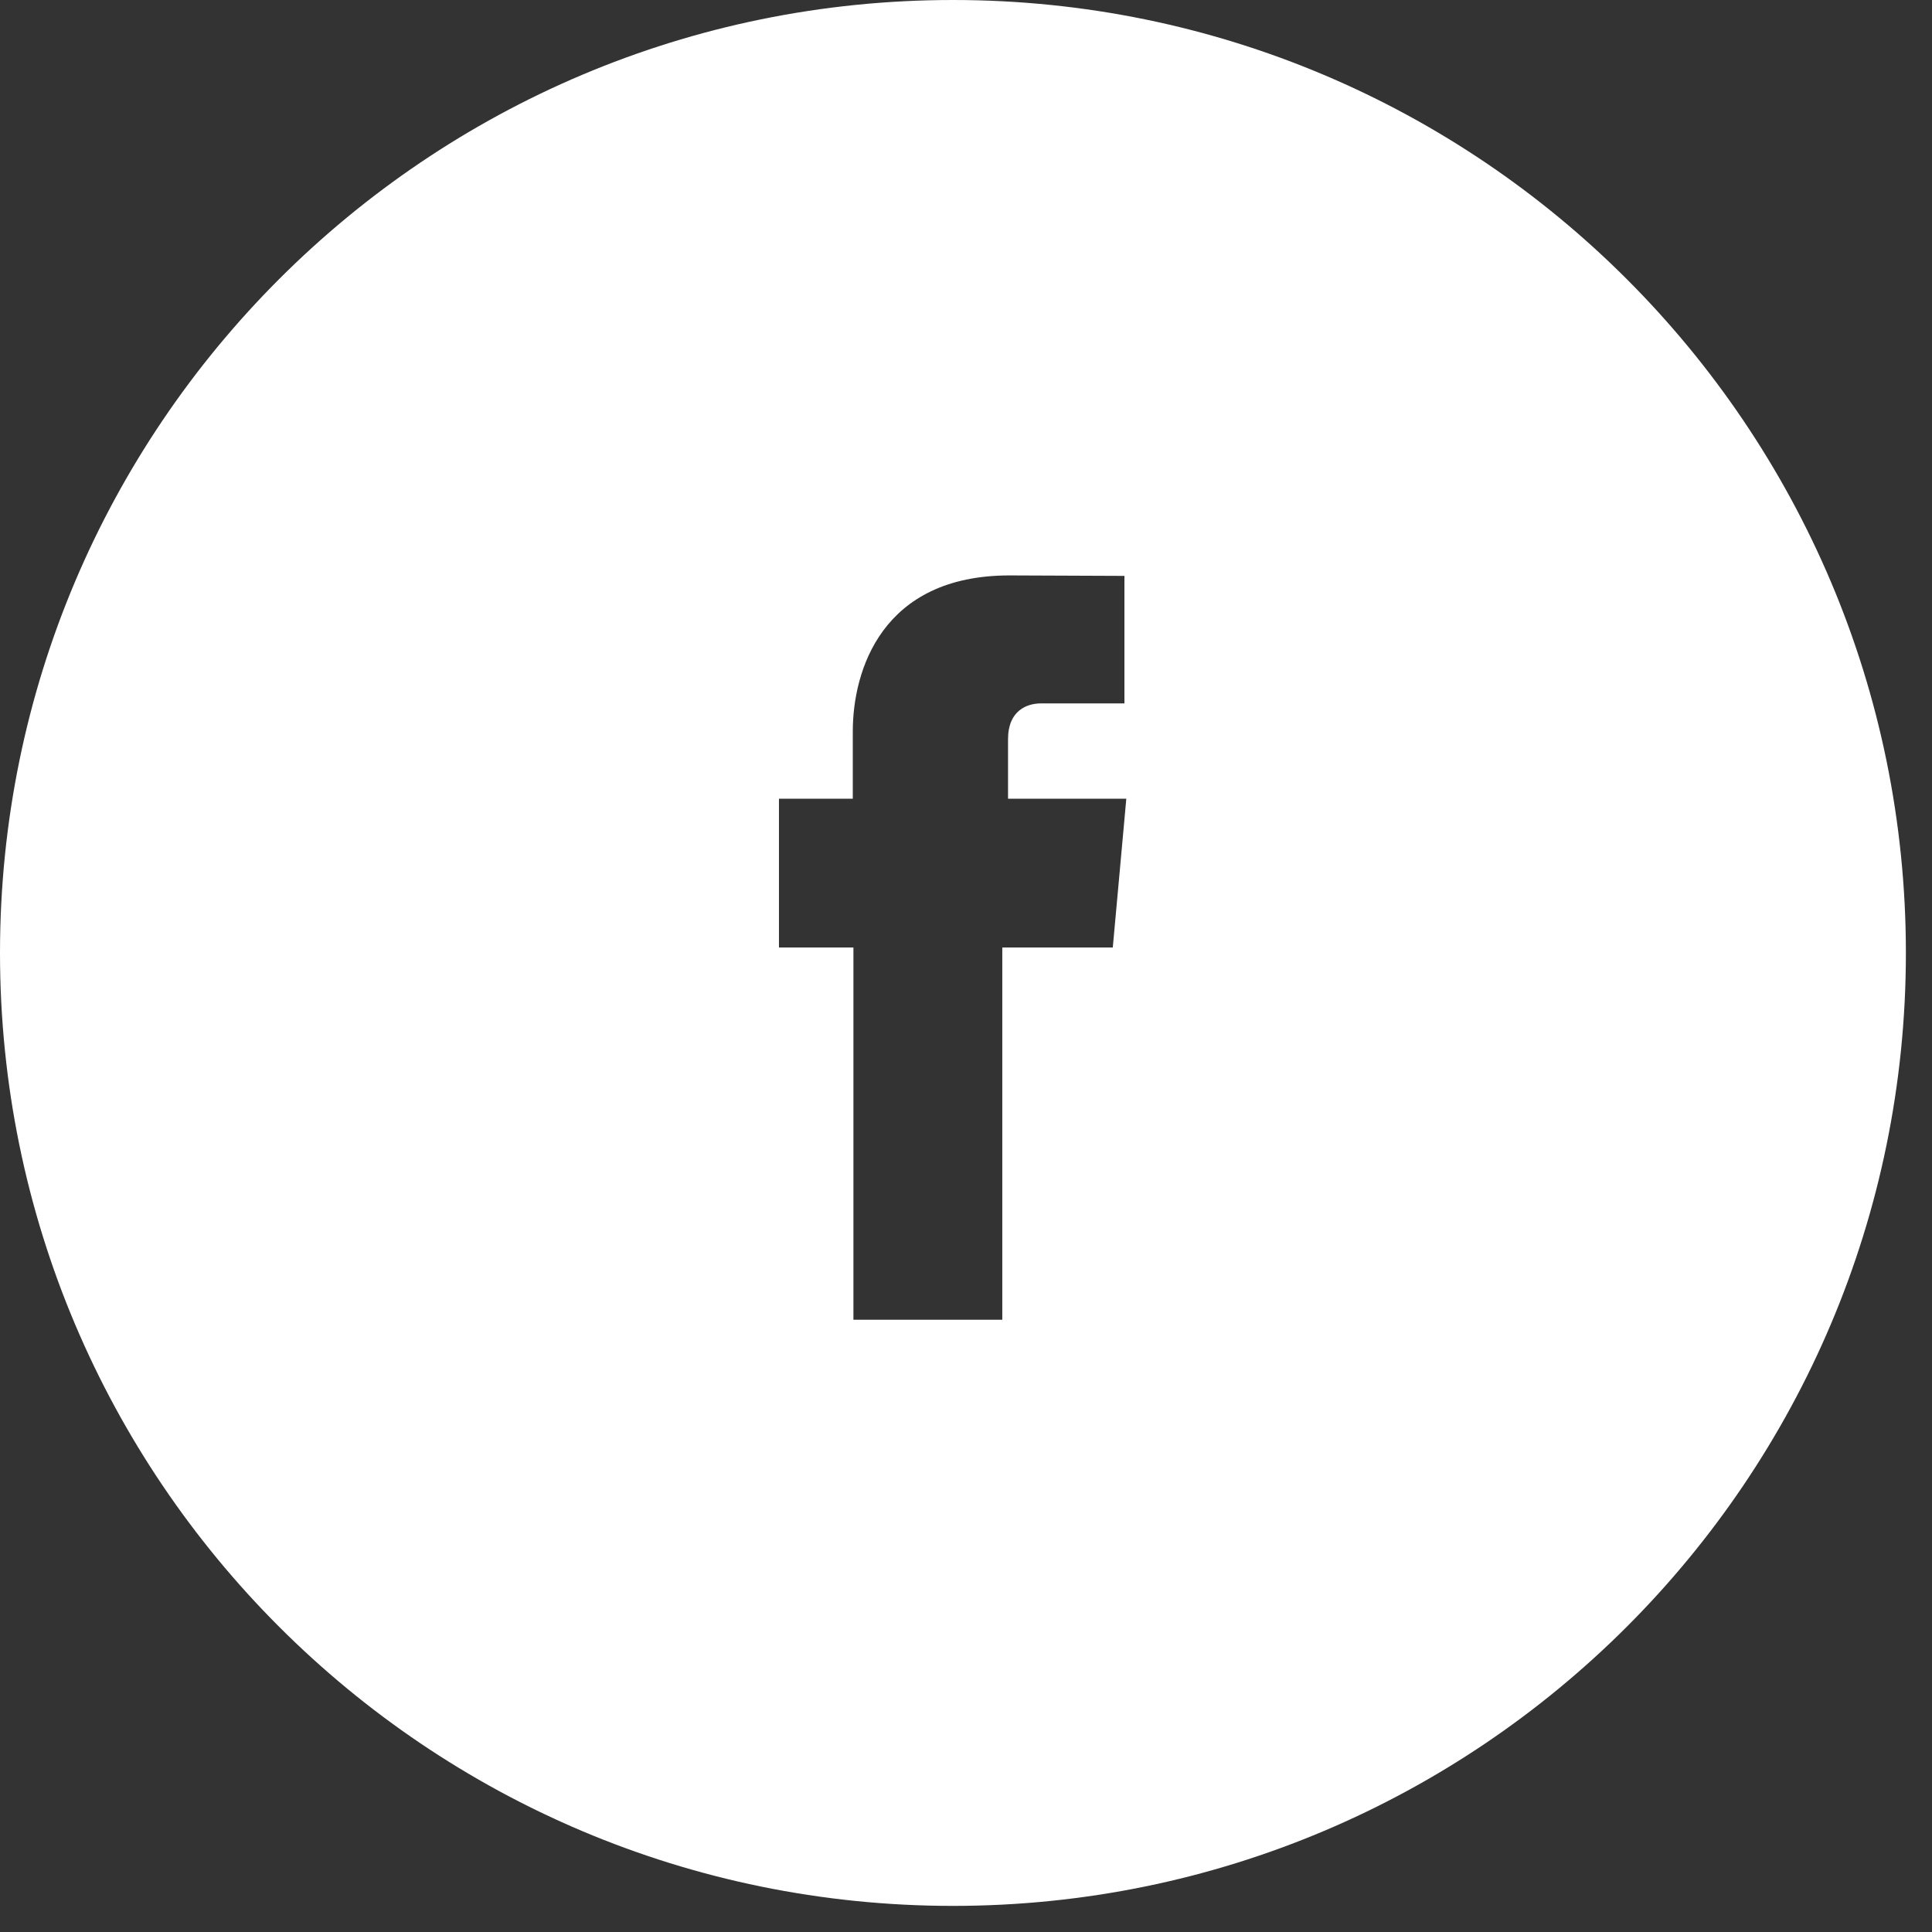 <svg width="37" height="37" viewBox="0 0 37 37" fill="none" xmlns="http://www.w3.org/2000/svg">
<rect x="0" y="0" width="37" height="37" fill="#333333" stroke="none"/>
<path fill-rule="evenodd" clip-rule="evenodd" d="M18.25 36.5C28.329 36.5 36.5 28.329 36.5 18.25C36.5 8.171 28.329 0 18.25 0C8.171 0 0 8.171 0 18.25C0 28.329 8.171 36.5 18.25 36.5ZM19.305 14.156V15.296H21.57L21.413 17.027L21.311 18.146H19.195V25.274H16.344V18.146H14.918V17.018V15.296H16.332V14.007C16.332 12.841 16.888 11.02 19.332 11.02L21.534 11.029V13.471H19.935C19.675 13.471 19.305 13.601 19.305 14.156Z" fill="white"/>
</svg>
